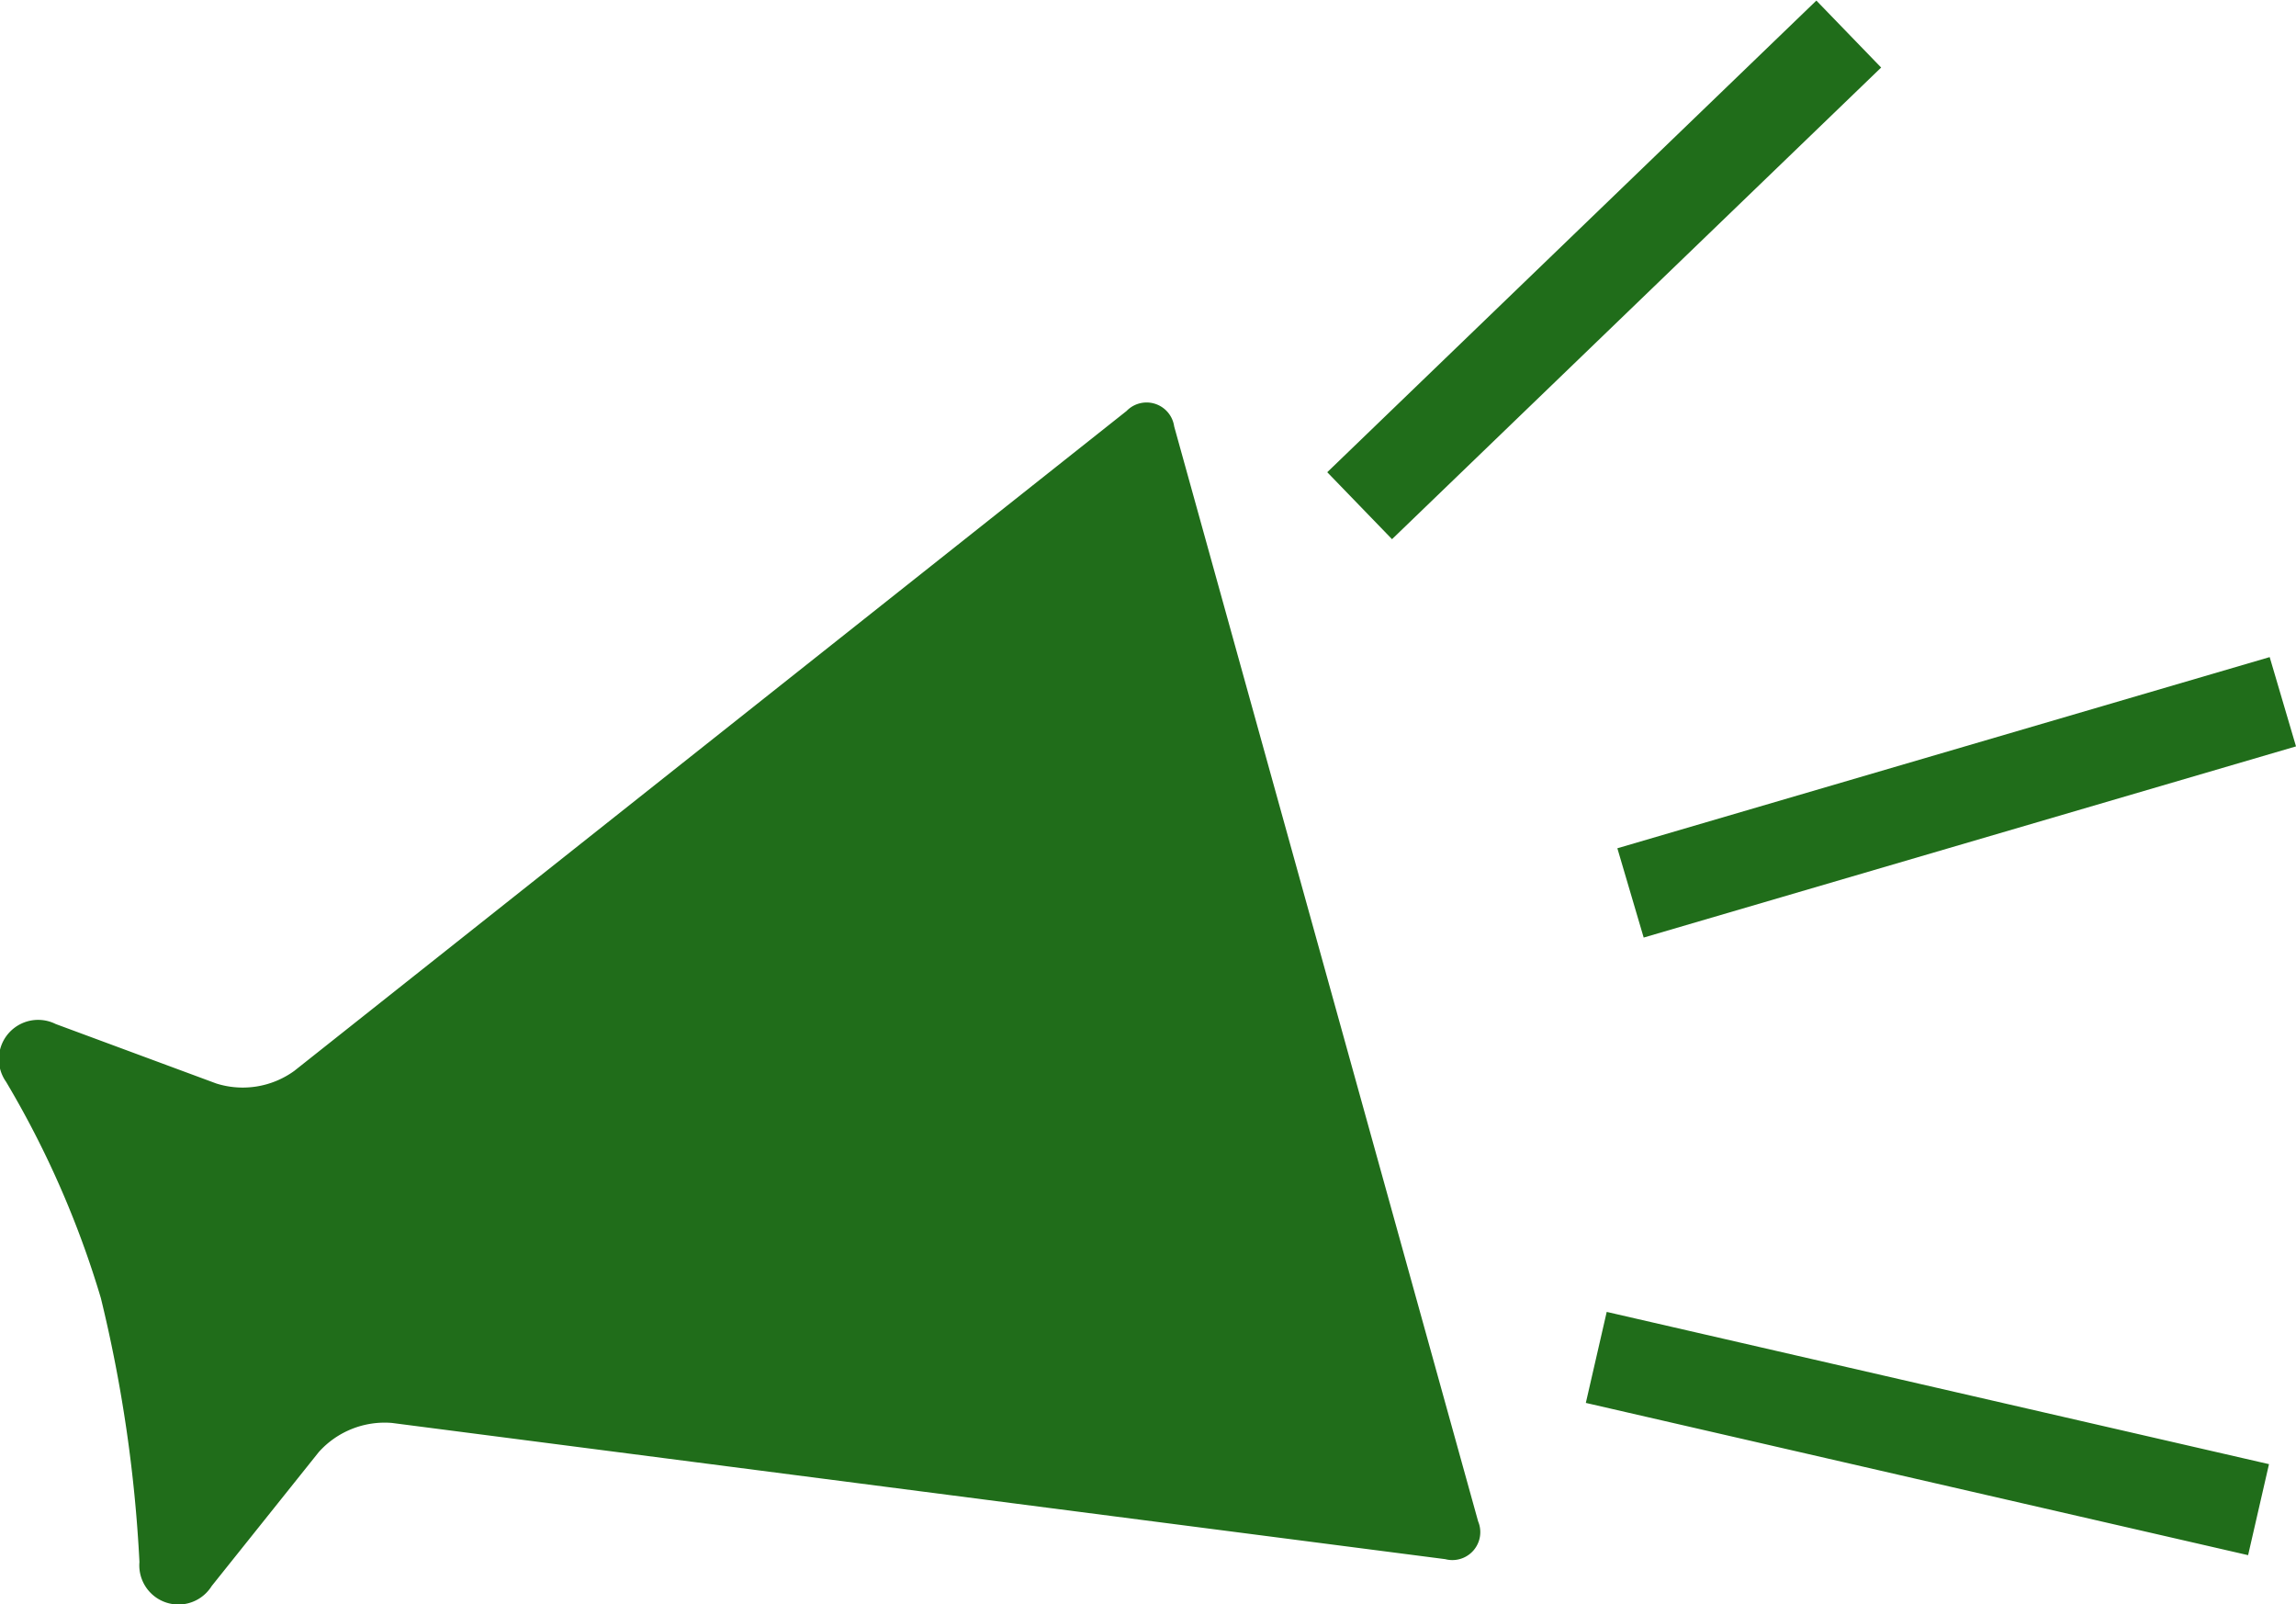 <svg xmlns="http://www.w3.org/2000/svg" width="40.125" height="28.03" viewBox="0 0 40.125 28.03">
  <defs>
    <style>
      .cls-1 {
        fill: #206d1a;
        fill-rule: evenodd;
      }
    </style>
  </defs>
  <path id="シェイプ_553" data-name="シェイプ 553" class="cls-1" d="M114.105,1648.65l1.871-2.34a1.547,1.547,0,0,1,1.279-.51l18.409,2.38a0.488,0.488,0,0,0,.574-0.66l-5.312-19.13a0.487,0.487,0,0,0-.832-0.27l-14.546,11.53a1.537,1.537,0,0,1-1.361.22l-2.809-1.04a0.686,0.686,0,0,0-.866,1.01,16.708,16.708,0,0,1,1.657,3.78,24.66,24.66,0,0,1,.674,4.61A0.684,0.684,0,0,0,114.105,1648.65Zm24.015-3.2,11.574,2.66,0.365-1.59-11.574-2.66Zm4.029-24.5-8.548,8.24,1.132,1.17,8.548-8.24Zm-3.018,16.37,11.4-3.34-0.46-1.56-11.4,3.34Z" transform="translate(-110.406 -1620.94)"/>
</svg>
